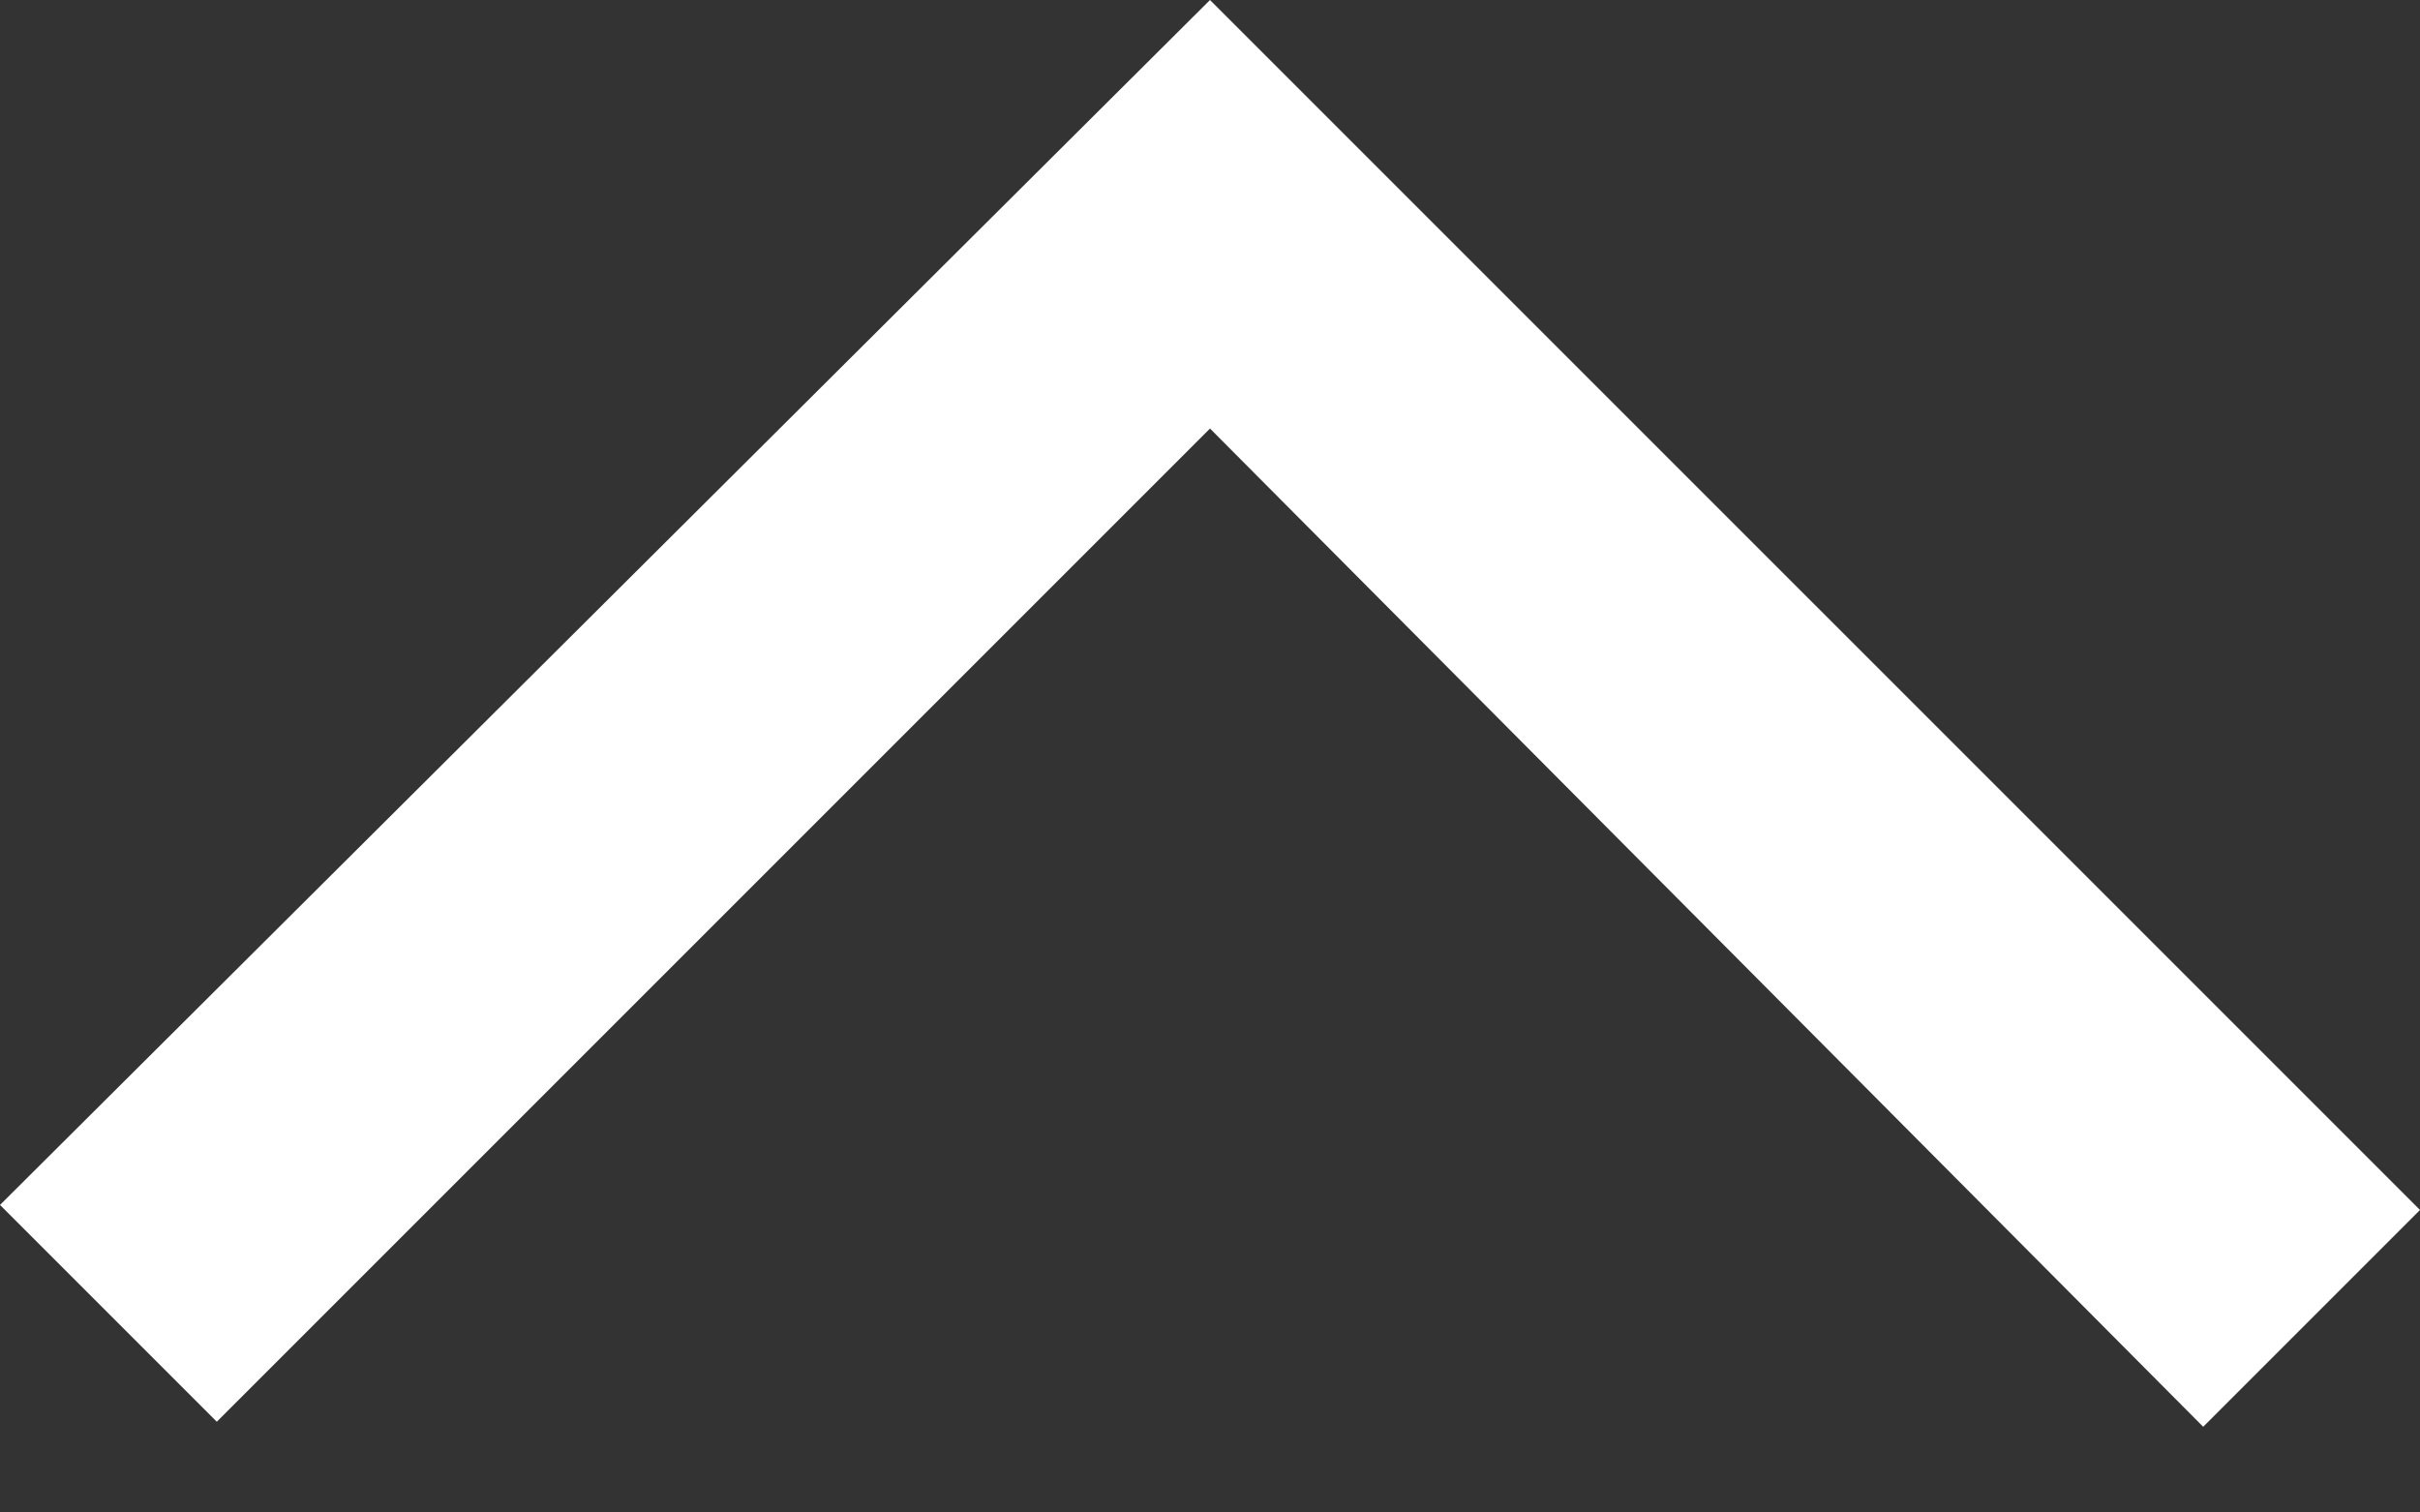 <svg width="24" height="15" viewBox="0 0 24 15" fill="none" xmlns="http://www.w3.org/2000/svg">
<rect x="0" y="0" width="24" height="15" fill="#333333" stroke="none"/>
<path d="M12 2.47955e-05L24 12L21.85 14.15L12 4.25L2.15 14.1L0 11.95L12 2.47955e-05Z" fill="white"/>
</svg>
